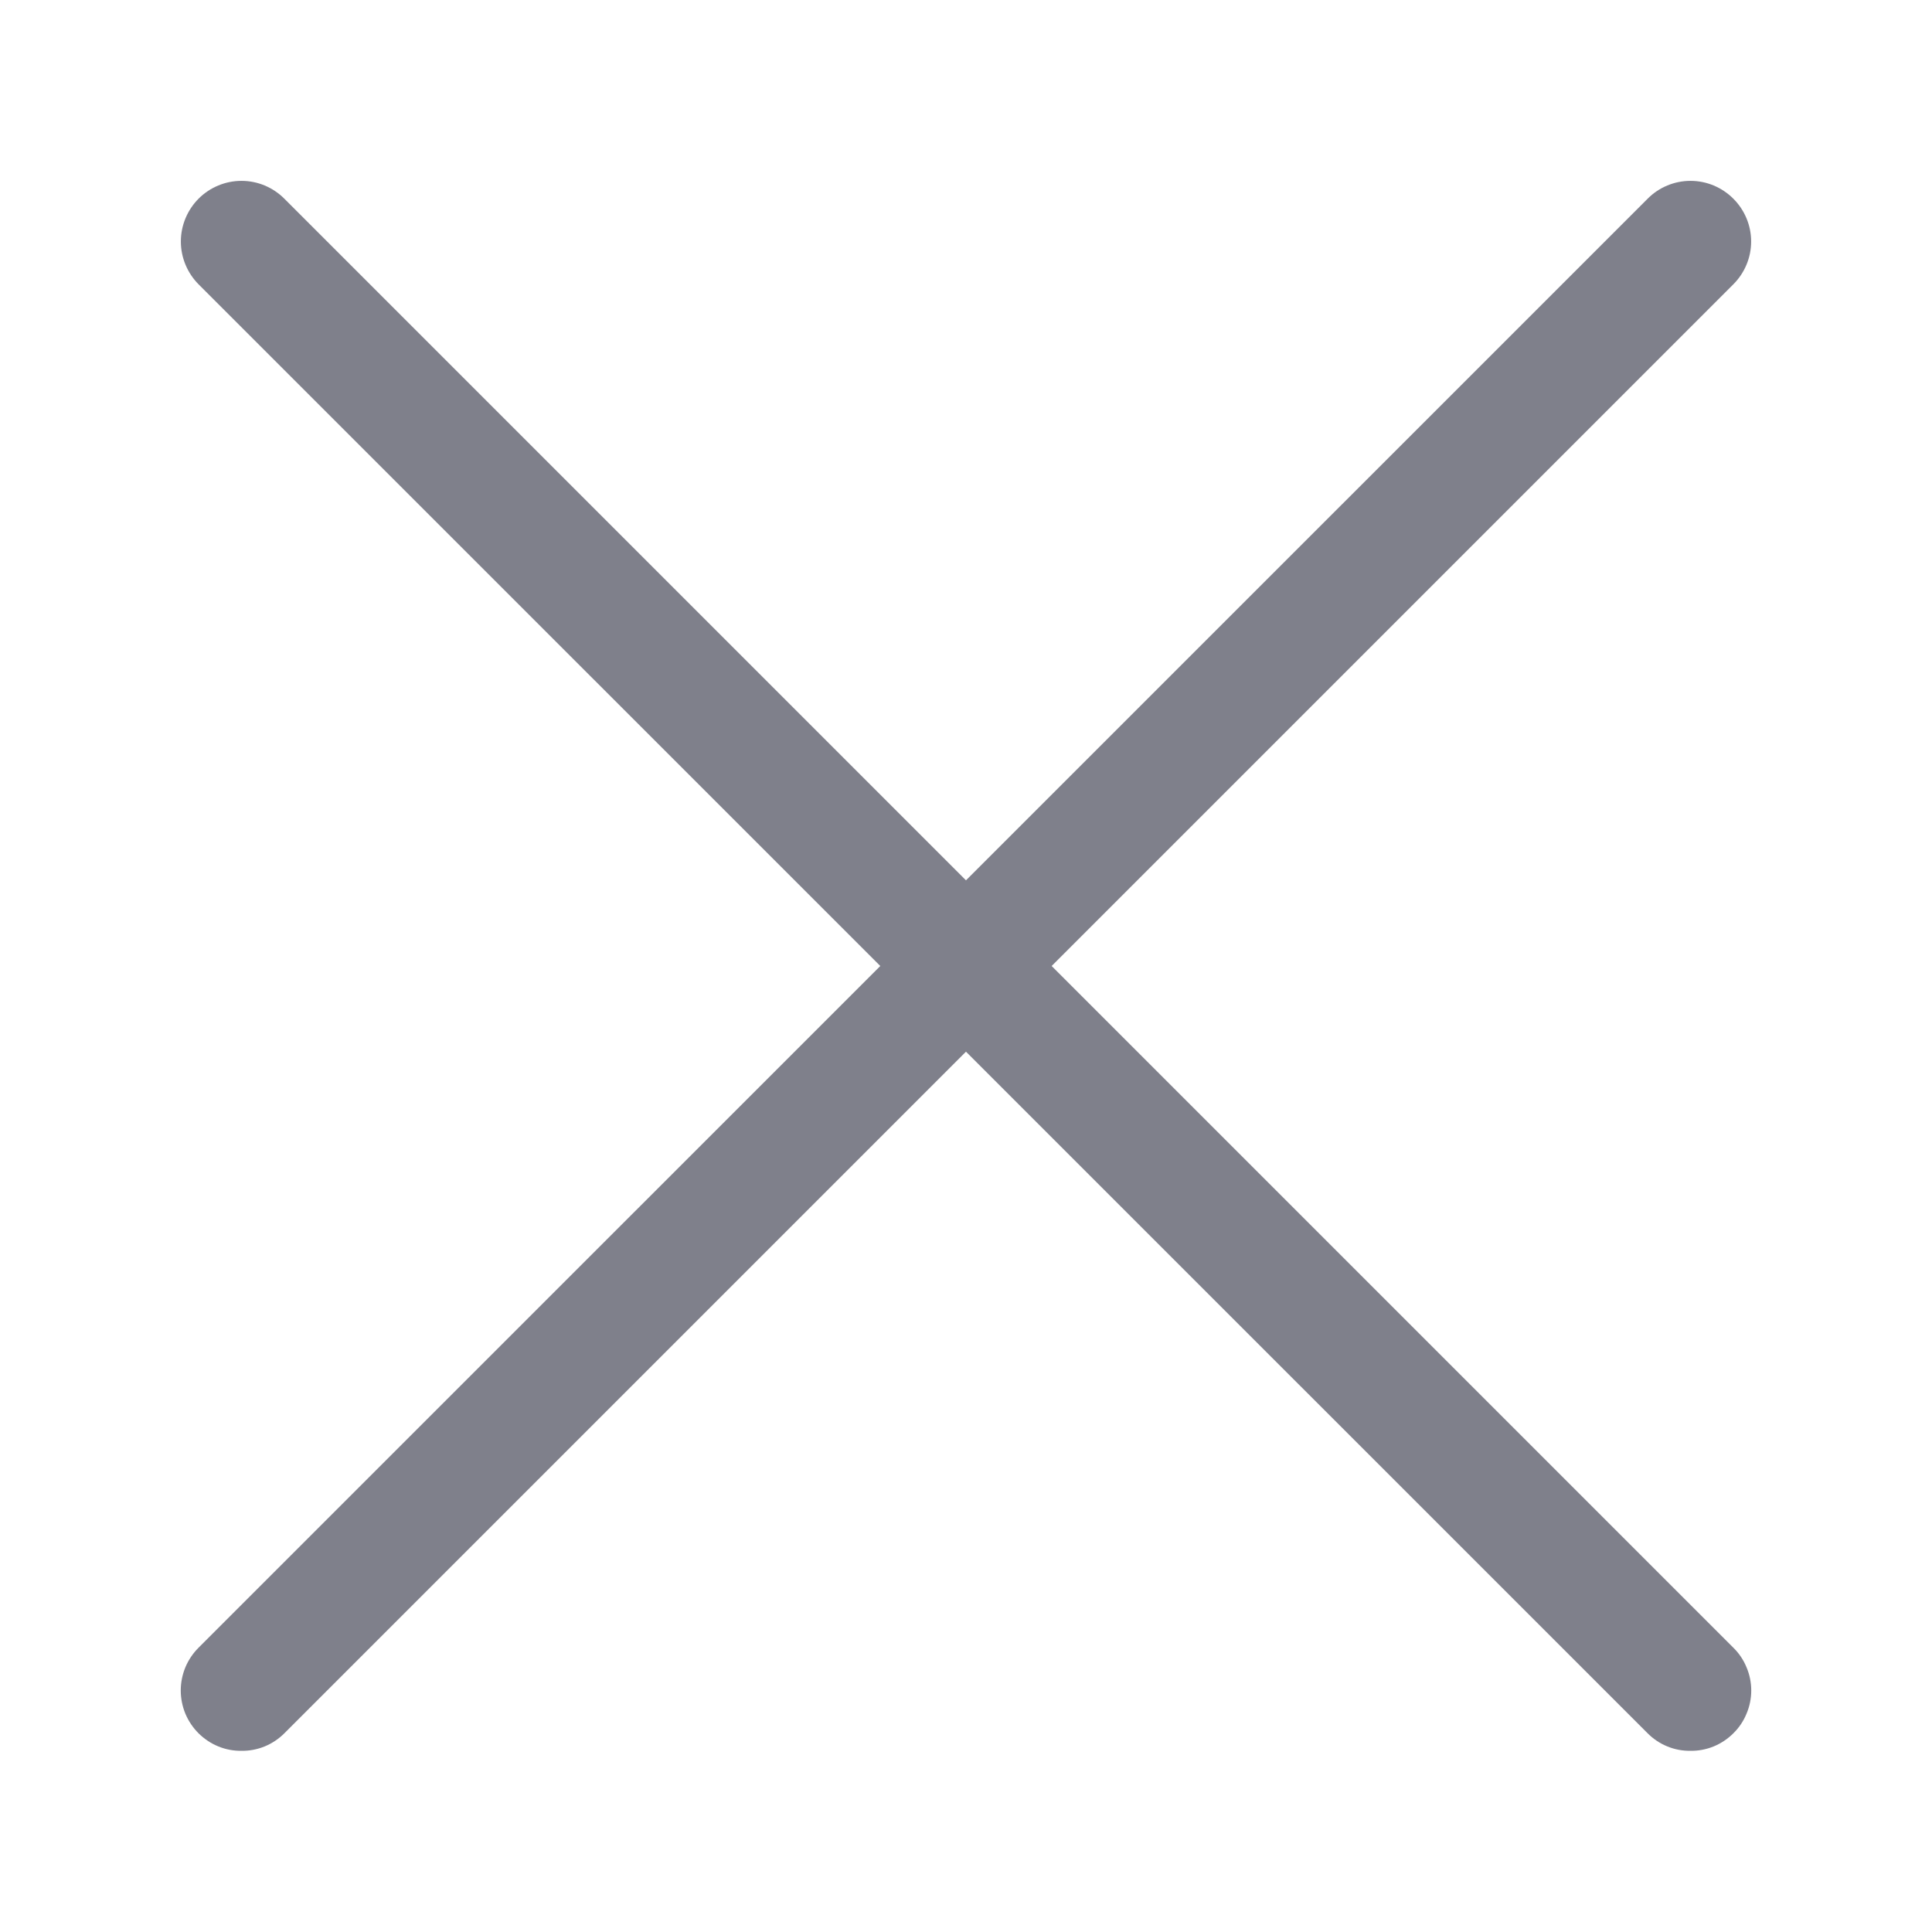 <svg width="18" height="18" viewBox="0 0 18 18" fill="none" xmlns="http://www.w3.org/2000/svg">
<g clip-path="url(#clip0_184_3248)">
<path d="M2.25 16.312C2.176 16.313 2.102 16.299 2.034 16.271C1.965 16.243 1.903 16.201 1.85 16.149C1.798 16.097 1.756 16.035 1.727 15.966C1.699 15.898 1.684 15.824 1.684 15.75C1.684 15.676 1.699 15.602 1.727 15.534C1.756 15.465 1.798 15.403 1.85 15.351L15.351 1.851C15.456 1.745 15.6 1.685 15.75 1.685C15.9 1.685 16.043 1.745 16.149 1.851C16.255 1.957 16.315 2.1 16.315 2.25C16.315 2.4 16.255 2.543 16.149 2.649L2.649 16.149C2.597 16.201 2.534 16.243 2.466 16.271C2.397 16.299 2.324 16.313 2.25 16.312Z" fill="#7F808B"/>
<path d="M15.75 16.312C15.676 16.313 15.602 16.299 15.534 16.271C15.465 16.243 15.403 16.201 15.351 16.149L1.85 2.649C1.745 2.543 1.685 2.4 1.685 2.25C1.685 2.1 1.745 1.957 1.85 1.851C1.956 1.745 2.1 1.685 2.25 1.685C2.4 1.685 2.543 1.745 2.649 1.851L16.149 15.351C16.202 15.403 16.244 15.465 16.272 15.534C16.301 15.602 16.316 15.676 16.316 15.75C16.316 15.824 16.301 15.898 16.272 15.966C16.244 16.035 16.202 16.097 16.149 16.149C16.097 16.201 16.034 16.243 15.966 16.271C15.897 16.299 15.824 16.313 15.75 16.312Z" fill="#7F808B"/>
</g>
<defs>
<clipPath id="clip0_184_3248">
<rect width="18" height="18" fill="white"/>
</clipPath>
</defs>
</svg>
